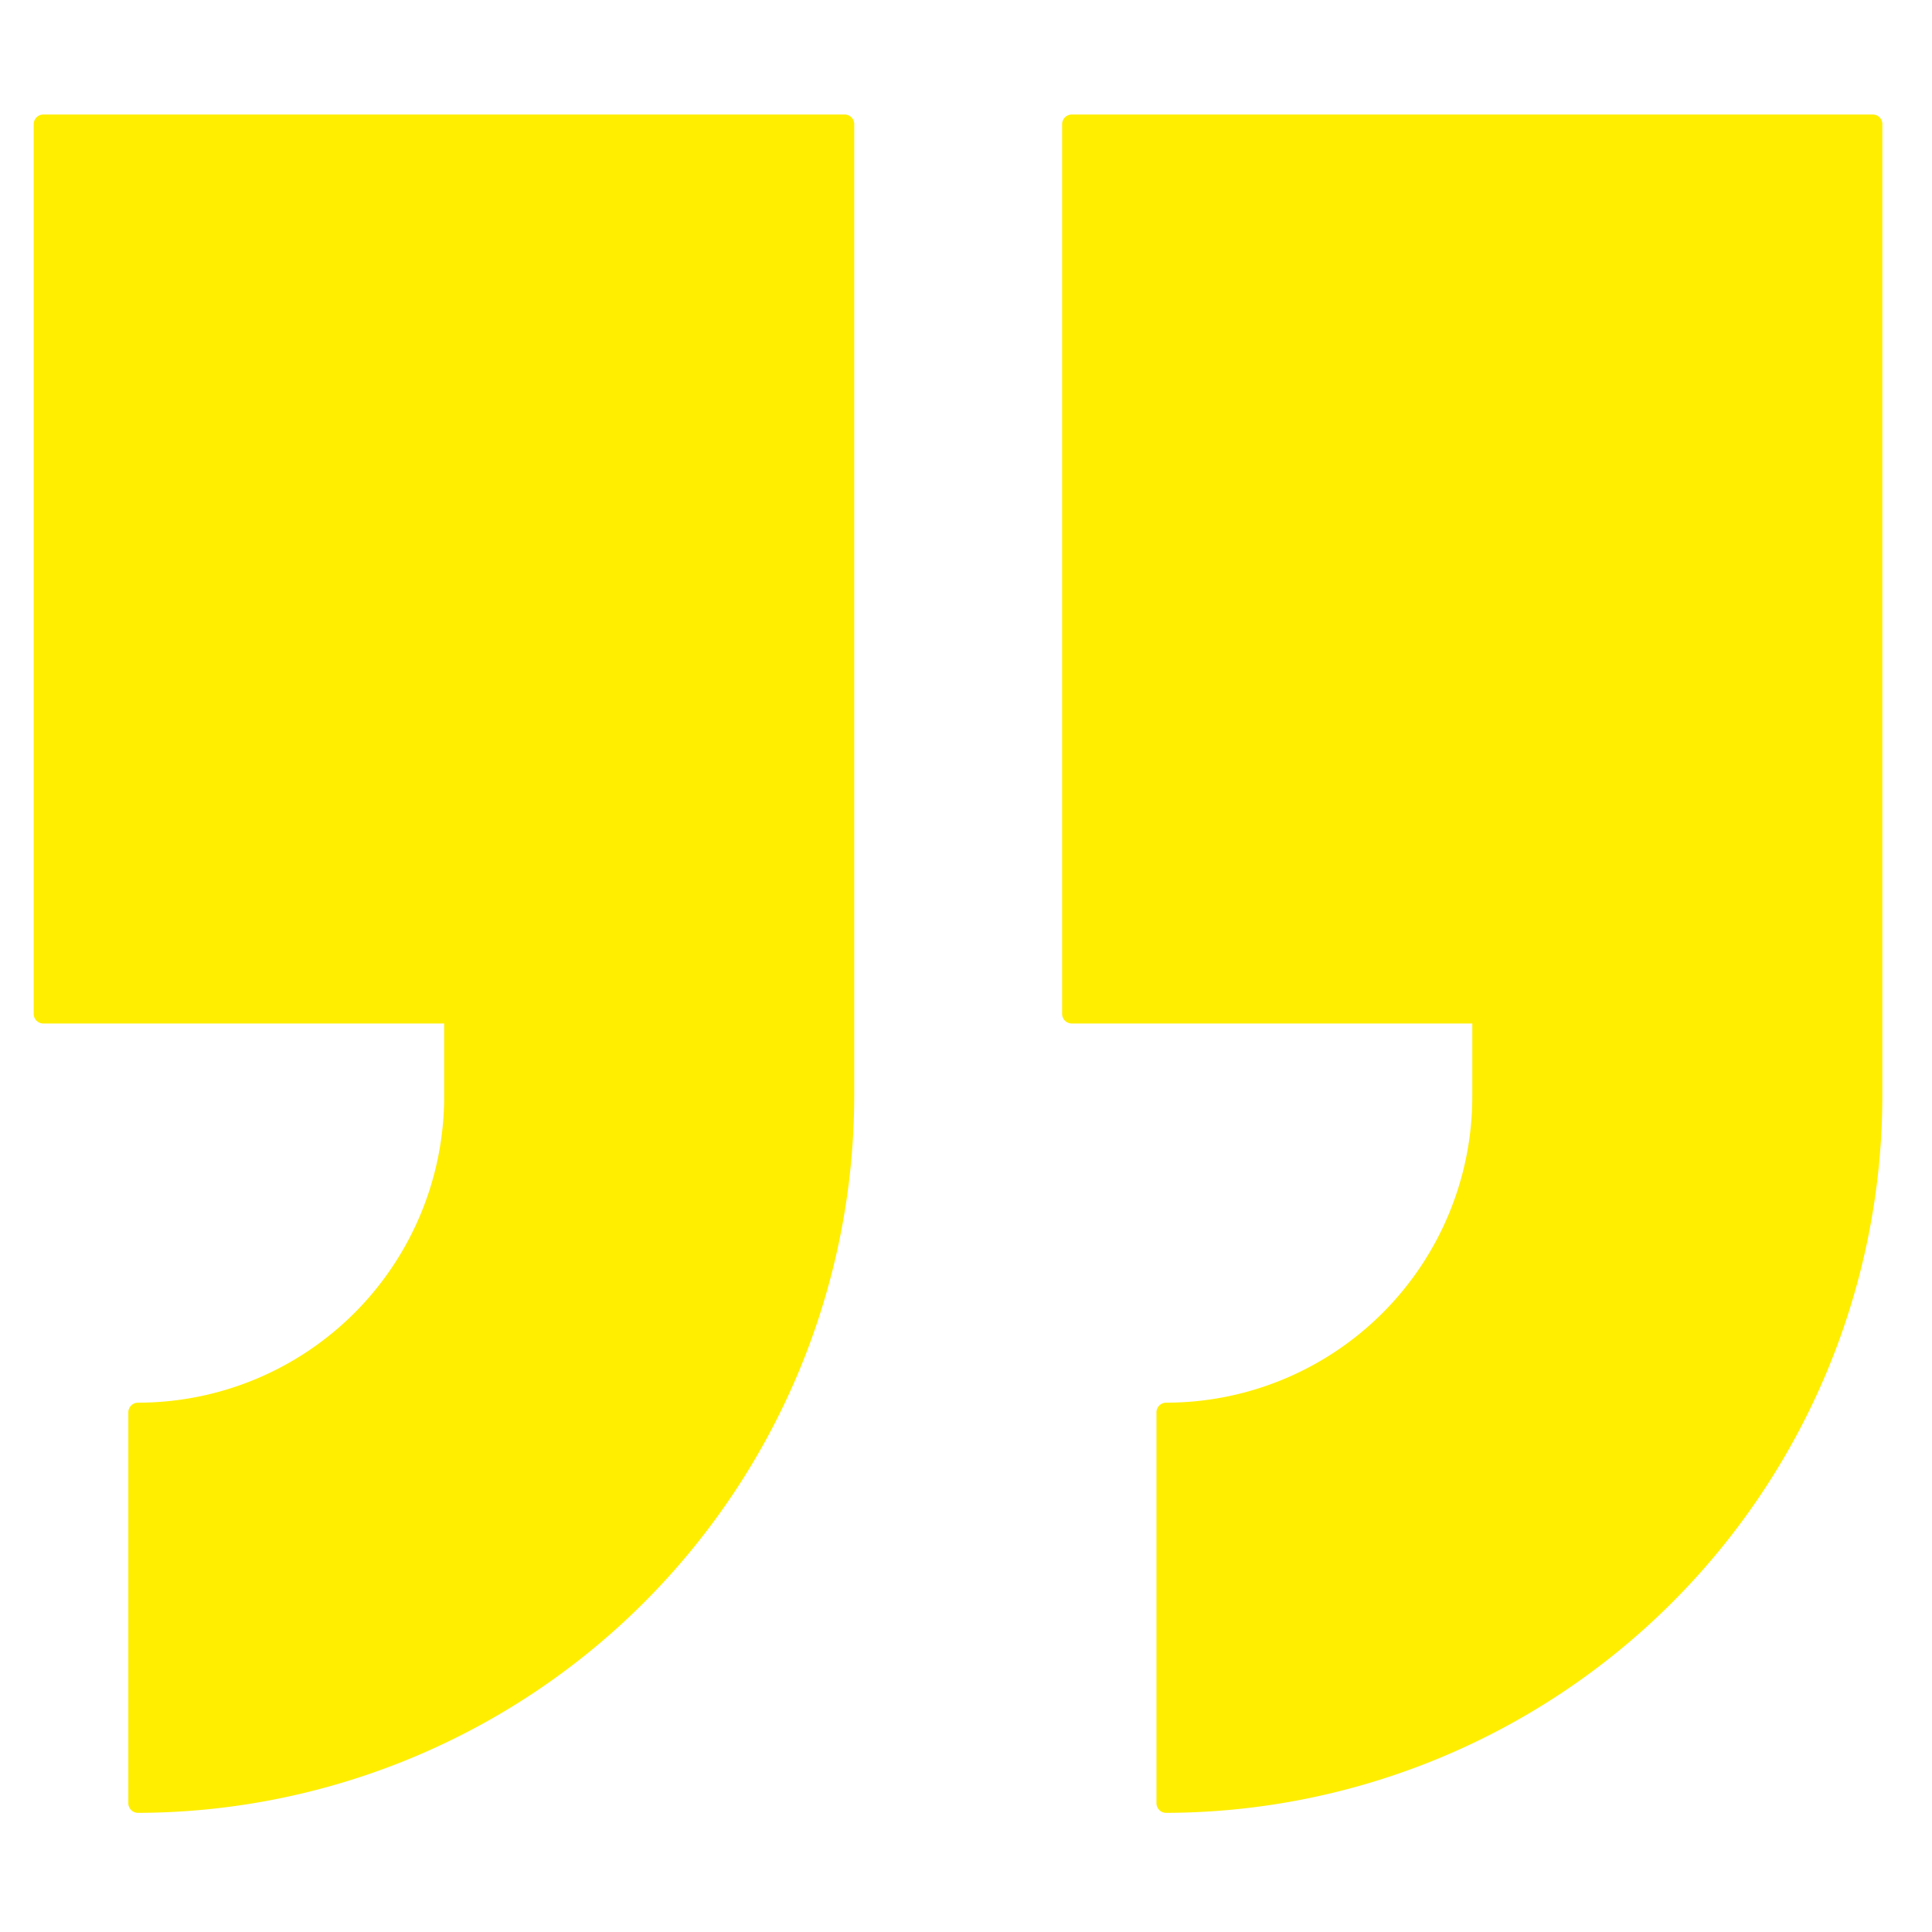 <svg xmlns="http://www.w3.org/2000/svg" id="Icon" viewBox="0 0 200.09 200.09">
  <title>200401_viega_Icon-Set_complete</title>
  <path d="M4.49,105H47v8.57a32.72,32.72,0,0,1-32.71,32.7v40.48a73.36,73.36,0,0,0,73.18-73.18V12.86H4.49Z" style="fill:#FFEE00;stroke:#FFEE00;stroke-linecap:round;stroke-linejoin:round;stroke-width:2px"/>
  <path d="M111,12.86V105h42.48v8.57a32.72,32.72,0,0,1-32.71,32.7v40.48a73.36,73.36,0,0,0,73.18-73.18V12.86Z" style="fill:#FFEE00;stroke:#FFEE00;stroke-linecap:round;stroke-linejoin:round;stroke-width:2px"/>
</svg>
